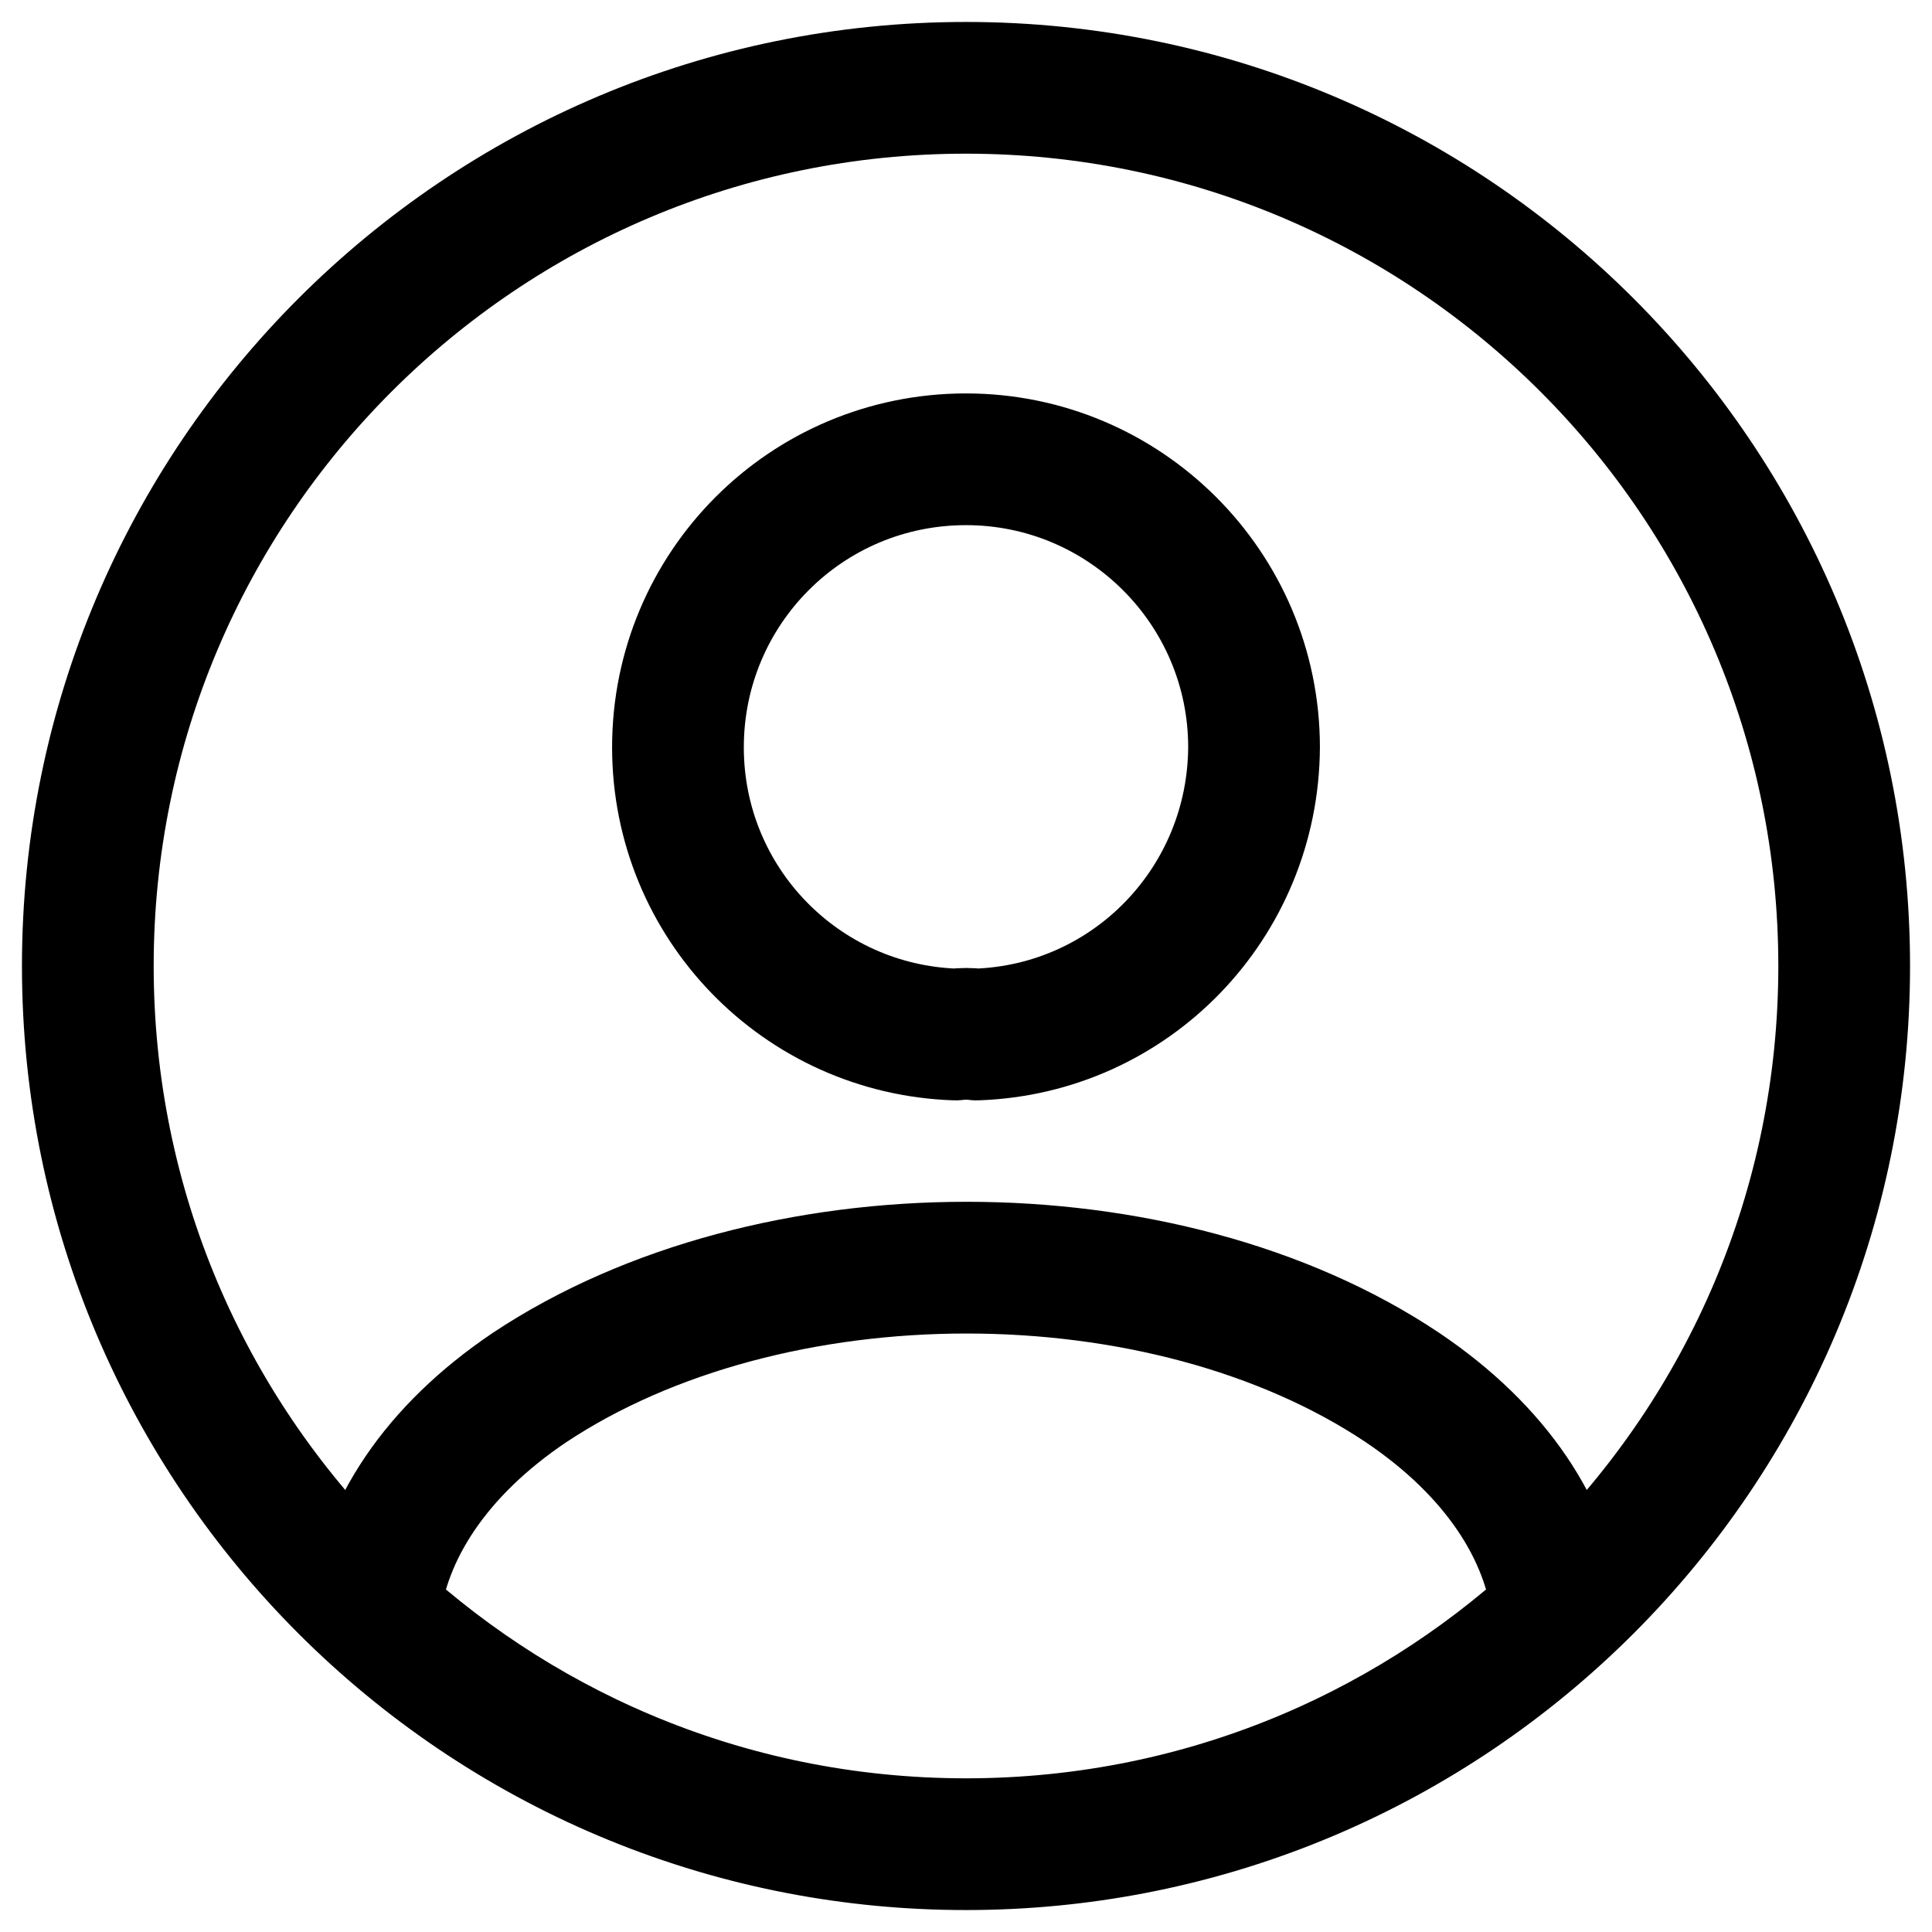 <svg width="22" height="22" viewBox="0 0 22 22" fill="none" xmlns="http://www.w3.org/2000/svg">
<path d="M11 21C13.6 21 15.96 20.01 17.74 18.38C17.64 17.44 17.04 16.52 15.97 15.8C13.25 13.98 8.77 13.98 6.03 15.8C4.96 16.52 4.36 17.44 4.26 18.38C6.04 20.01 8.4 21 11 21ZM11 21C16.523 21 21 16.523 21 11C21 5.477 16.523 1 11 1C5.477 1 1 5.477 1 11C1 16.523 5.477 21 11 21ZM11.12 11.78C11.05 11.77 10.96 11.77 10.88 11.78C9.12 11.72 7.72 10.28 7.72 8.51C7.72 6.7 9.18 5.23 11 5.23C12.81 5.23 14.28 6.7 14.28 8.51C14.27 10.28 12.88 11.72 11.12 11.78Z" stroke="black" stroke-width="1.5" stroke-linecap="round" stroke-linejoin="round"/>
</svg>
